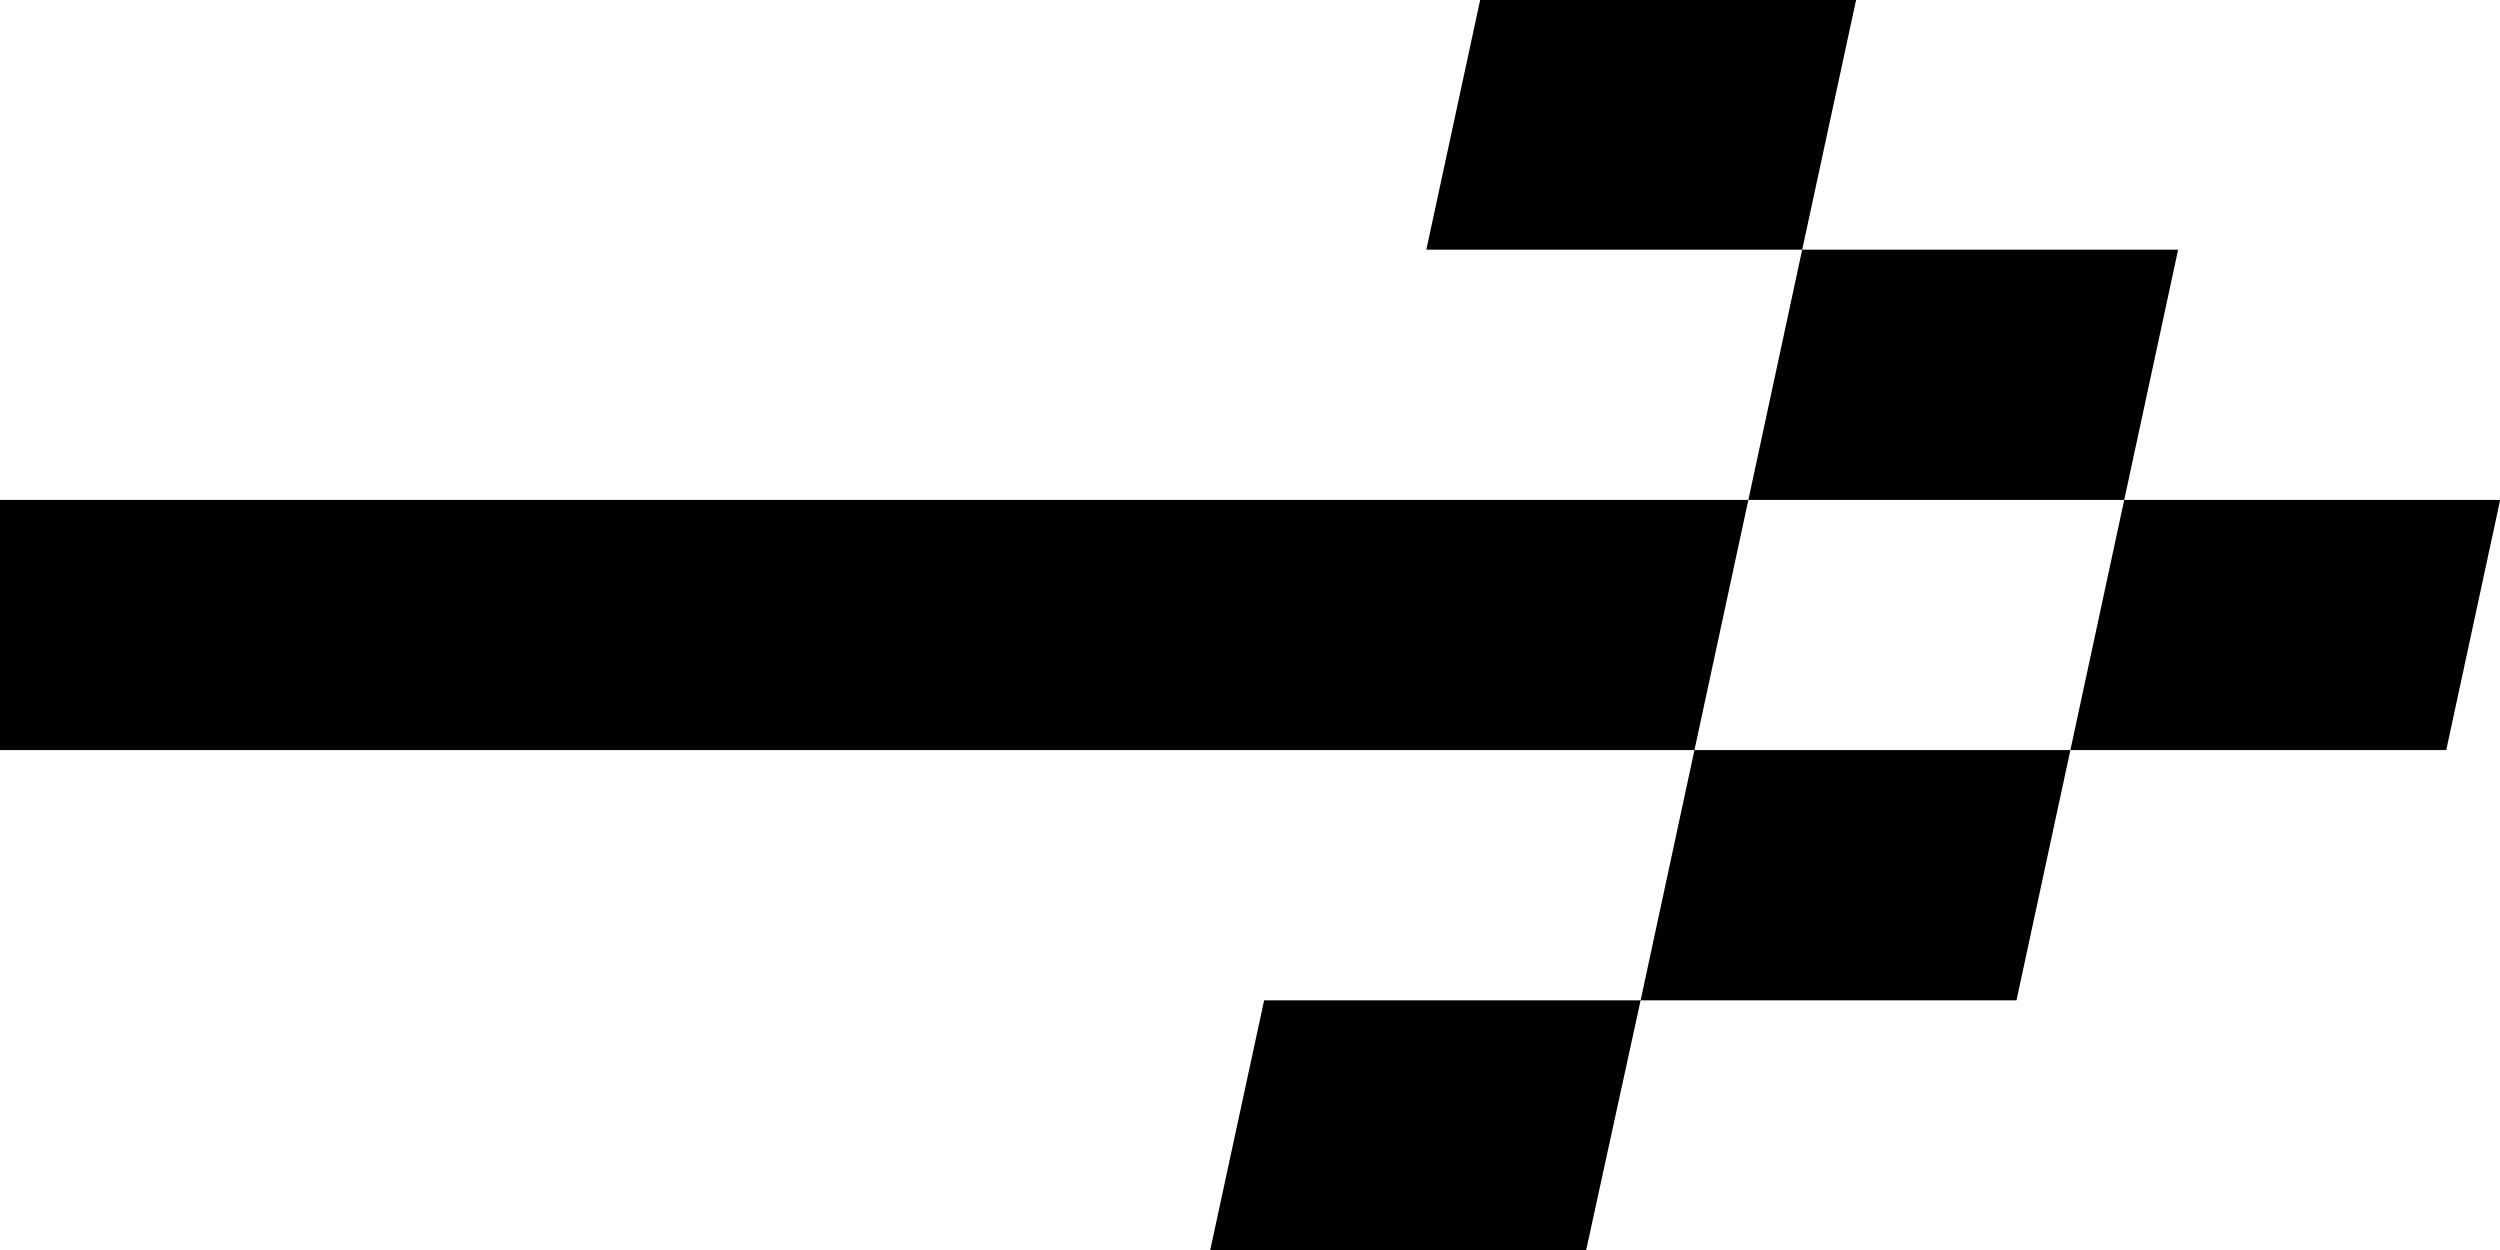 <?xml version="1.0" encoding="utf-8" ?>
<svg xmlns="http://www.w3.org/2000/svg" xmlns:xlink="http://www.w3.org/1999/xlink" width="32" height="16">
	<path d="M26.501 9.601L25.811 12.804L21 12.804L21.689 9.601L26.501 9.601ZM32.002 6.399L31.312 9.601L26.501 9.601L27.19 6.399L32.002 6.399ZM22.379 6.399L21.689 9.601L0 9.601L0 6.399L22.379 6.399ZM27.88 3.196L27.19 6.399L22.379 6.399L23.068 3.196L27.88 3.196ZM23.758 0L23.068 3.196L18.257 3.196L18.946 0L23.758 0ZM21 12.804L20.303 16L15.491 16L16.181 12.804L21 12.804Z"/>
</svg>
